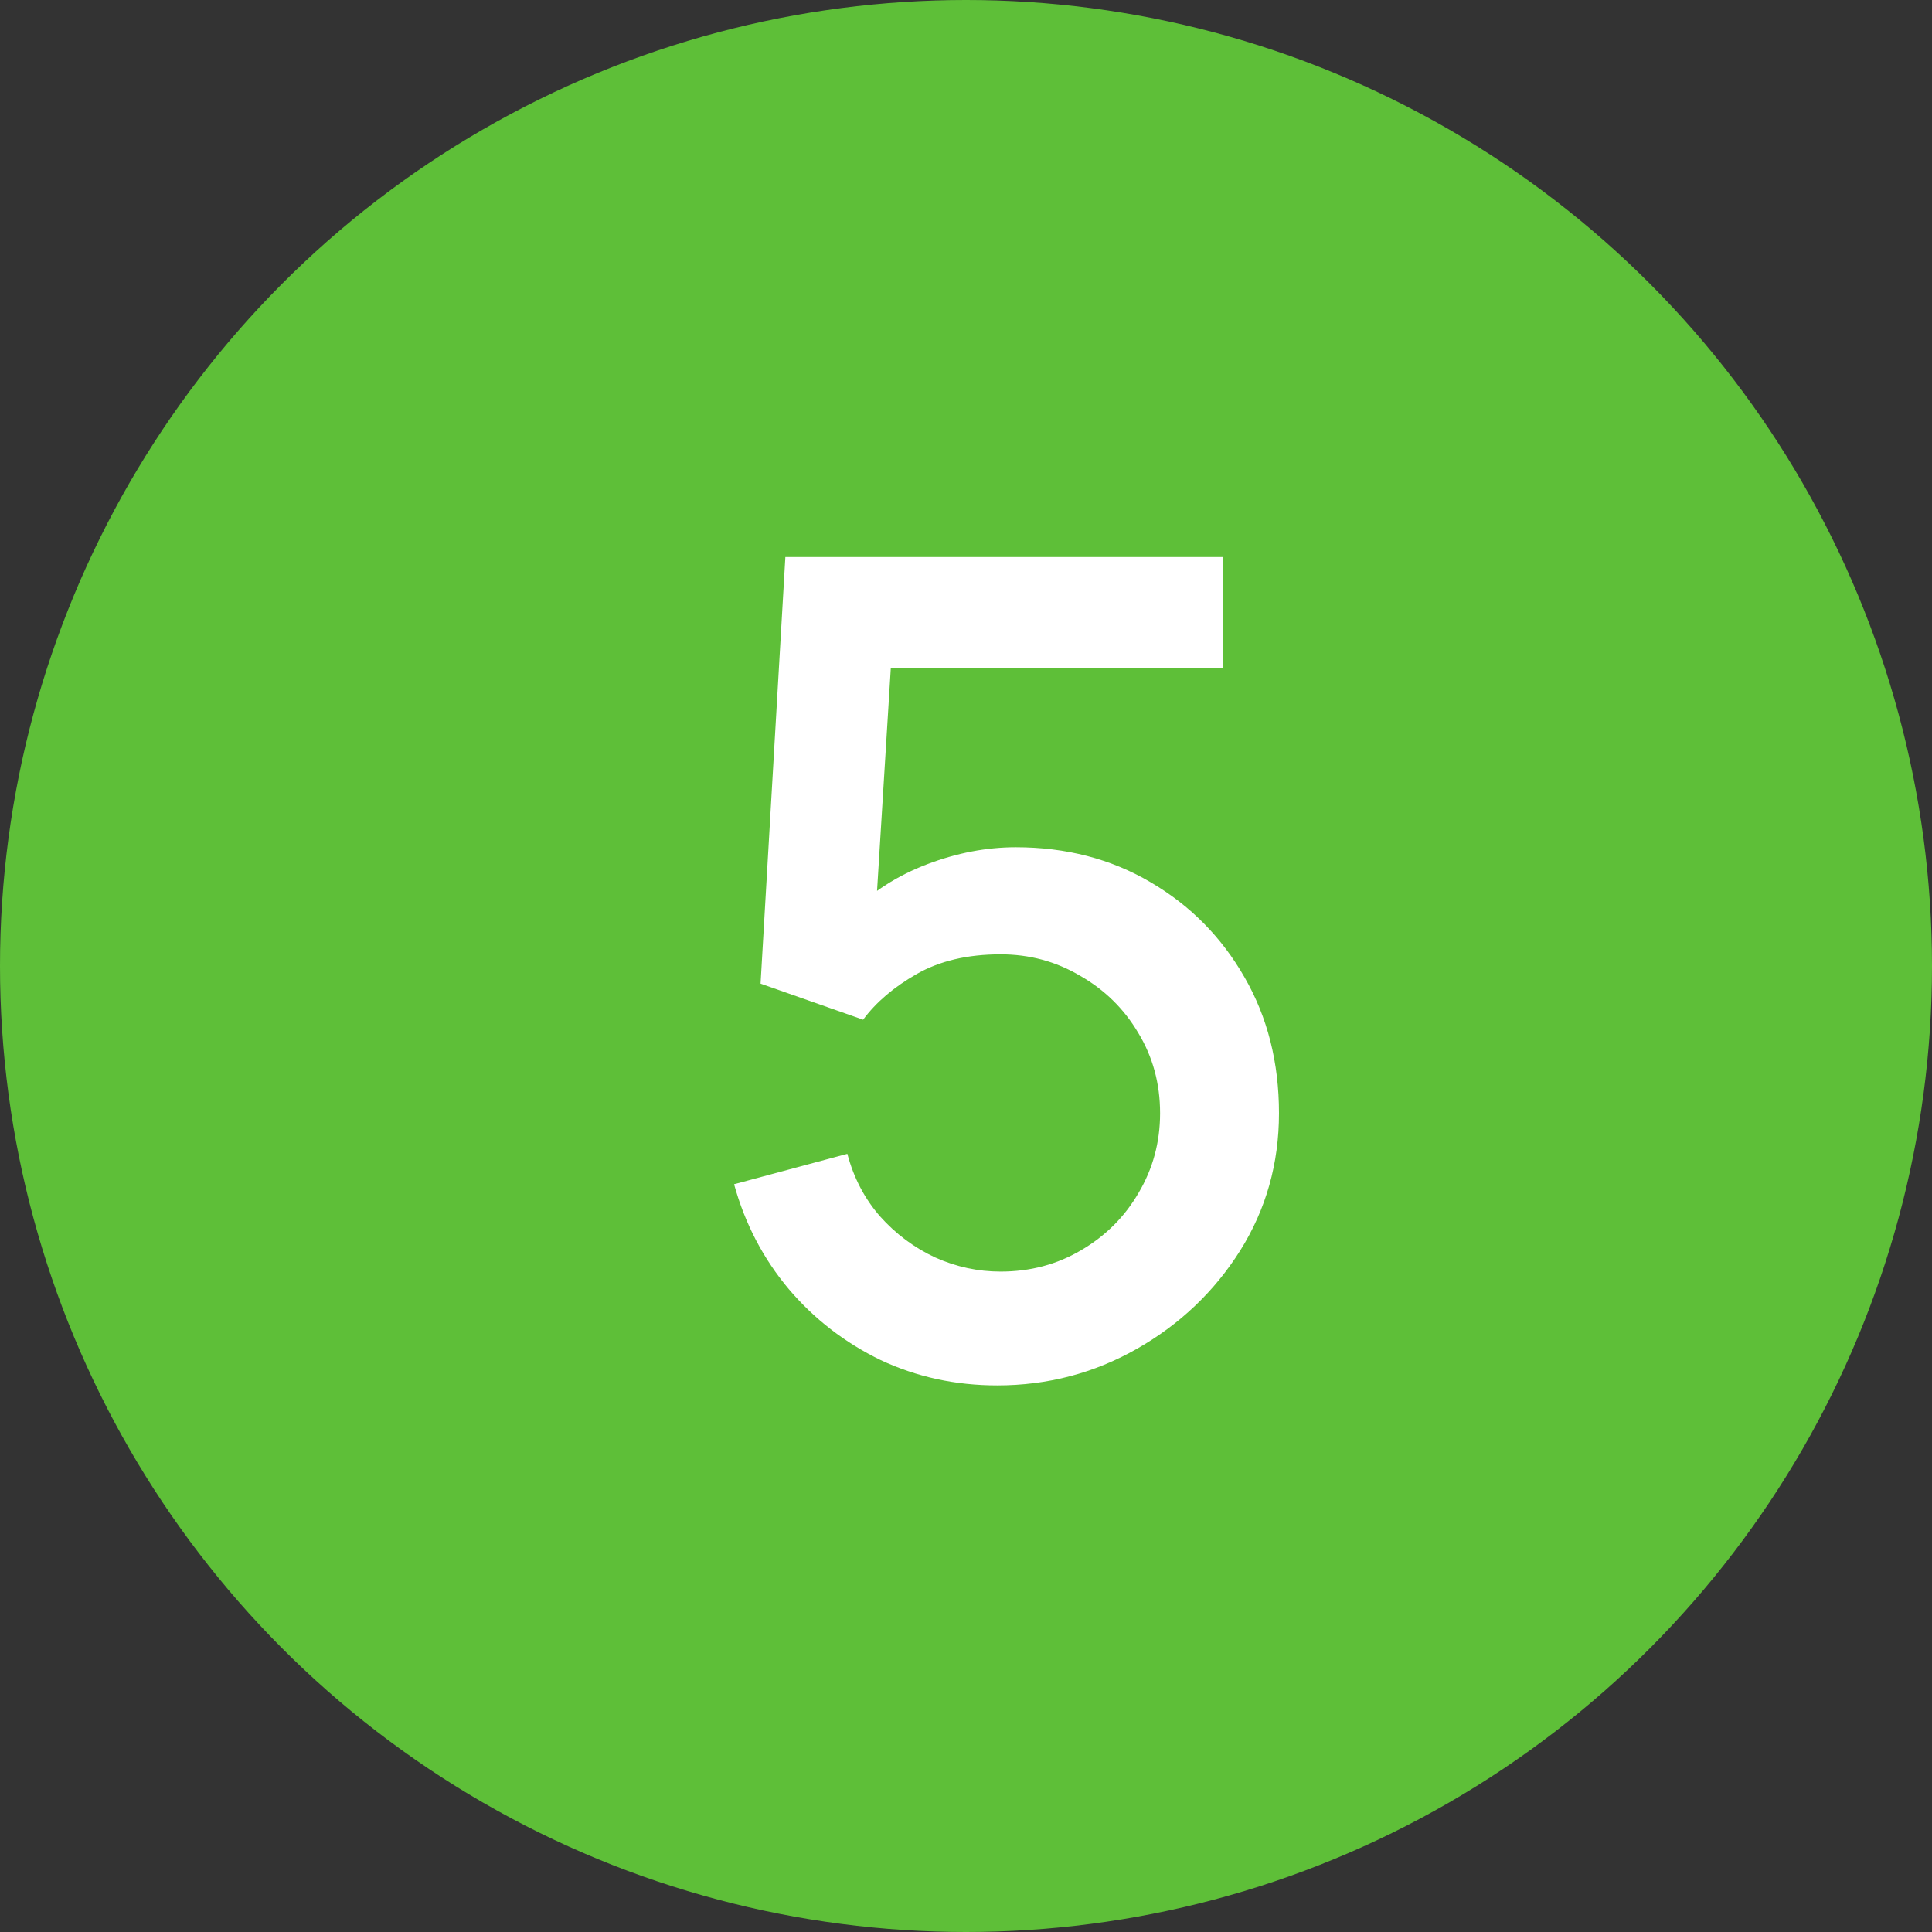 <?xml version="1.0" encoding="UTF-8"?> <svg xmlns="http://www.w3.org/2000/svg" width="24" height="24" viewBox="0 0 24 24" fill="none"><rect x="0" y="0" width="24" height="24" fill="#333333" stroke="none"/><circle cx="12" cy="12" r="12" fill="#5EBF38"></circle><path d="M12.388 17.21C11.87 17.21 11.387 17.105 10.939 16.895C10.496 16.68 10.115 16.386 9.798 16.013C9.481 15.635 9.254 15.201 9.119 14.711L10.526 14.333C10.605 14.632 10.741 14.891 10.932 15.11C11.128 15.329 11.357 15.5 11.618 15.621C11.879 15.738 12.15 15.796 12.43 15.796C12.799 15.796 13.132 15.707 13.431 15.53C13.734 15.353 13.972 15.115 14.145 14.816C14.322 14.517 14.411 14.188 14.411 13.829C14.411 13.46 14.32 13.127 14.138 12.828C13.961 12.529 13.72 12.294 13.417 12.121C13.118 11.944 12.789 11.855 12.43 11.855C12.019 11.855 11.672 11.937 11.387 12.1C11.102 12.263 10.881 12.452 10.722 12.667L9.448 12.219L9.756 6.92H15.195V8.299H10.505L11.1 7.746L10.855 11.715L10.568 11.344C10.834 11.078 11.151 10.875 11.52 10.735C11.889 10.595 12.255 10.525 12.619 10.525C13.244 10.525 13.802 10.67 14.292 10.959C14.787 11.248 15.176 11.643 15.461 12.142C15.746 12.637 15.888 13.199 15.888 13.829C15.888 14.454 15.727 15.024 15.405 15.537C15.083 16.046 14.656 16.452 14.124 16.755C13.592 17.058 13.013 17.21 12.388 17.21Z" fill="white"></path></svg> 